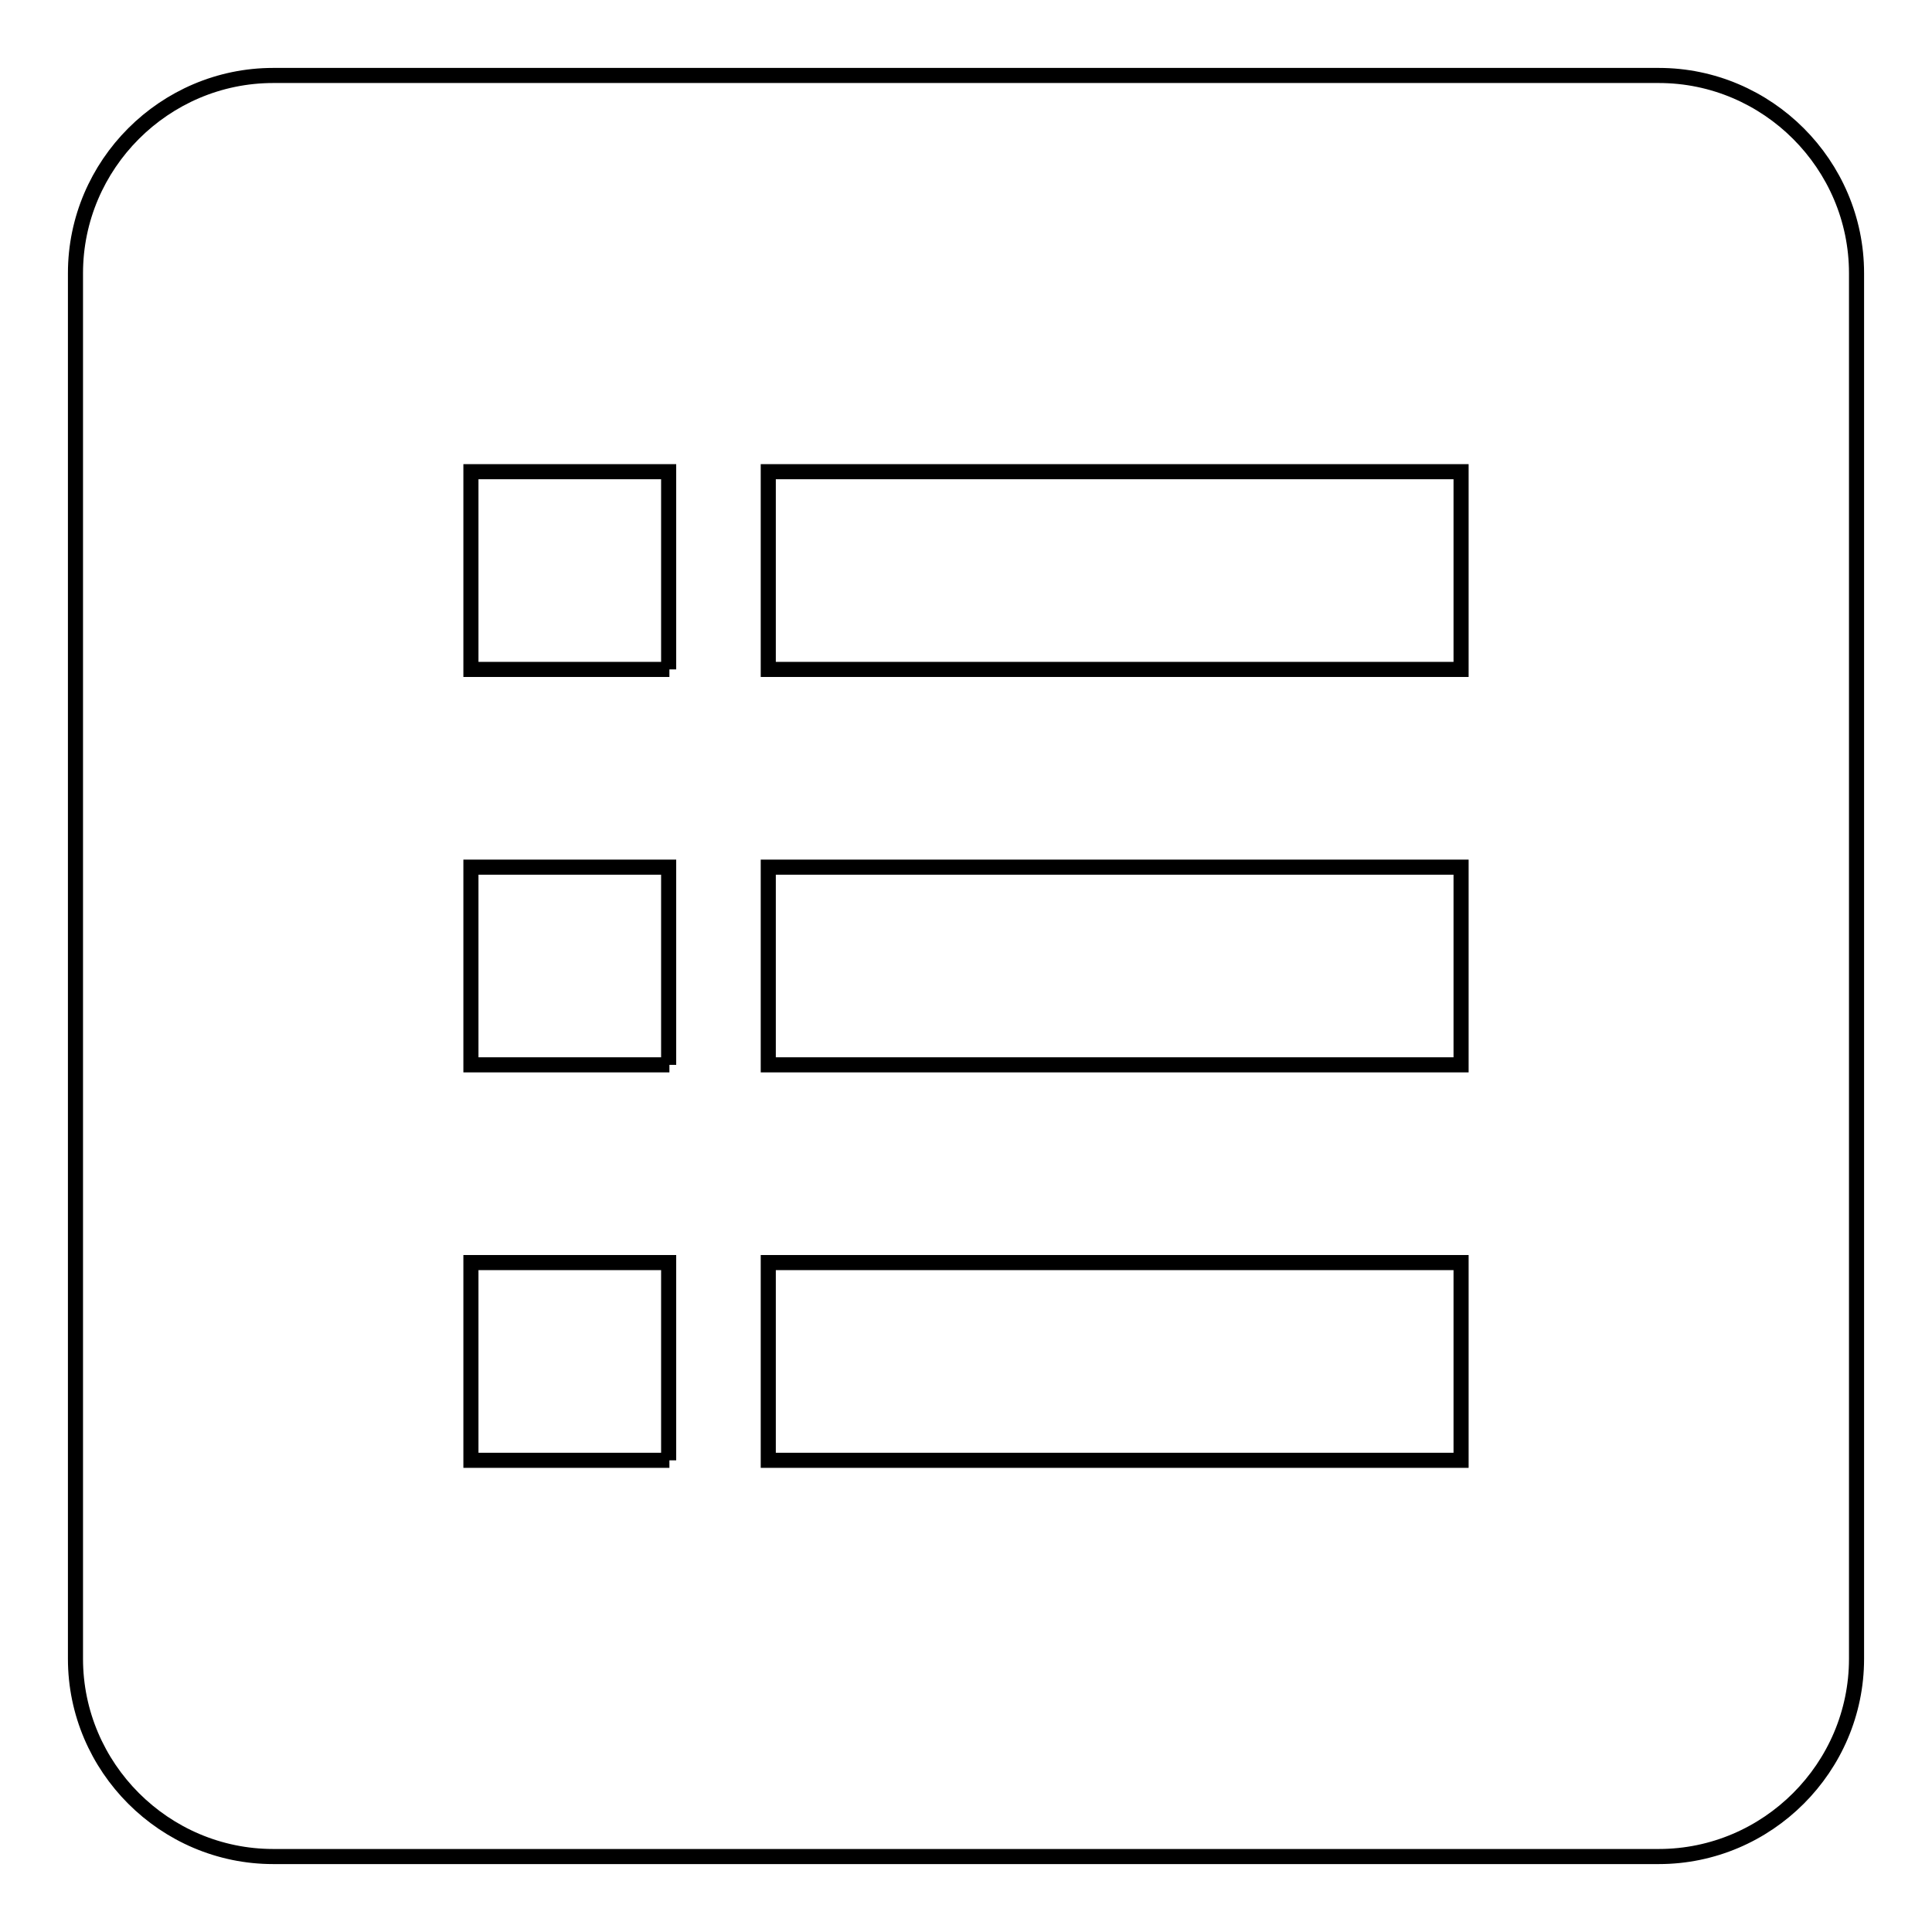 <?xml version="1.0" encoding="utf-8"?>
<!-- Svg Vector Icons : http://www.onlinewebfonts.com/icon -->
<!DOCTYPE svg PUBLIC "-//W3C//DTD SVG 1.1//EN" "http://www.w3.org/Graphics/SVG/1.1/DTD/svg11.dtd">
<svg version="1.1" xmlns="http://www.w3.org/2000/svg" xmlns:xlink="http://www.w3.org/1999/xlink" x="0px" y="0px" viewBox="0 0 256 256" enable-background="new 0 0 256 256" xml:space="preserve">
<g> <path stroke-width="2" fill-opacity="0" stroke="#000000"  d="M219.8,10H36.2C21.8,10,10,21.8,10,36.2v183.6c0,14.4,11.8,26.2,26.2,26.2h183.6 c14.4,0,26.2-11.8,26.2-26.2V36.2C246,21.8,234.2,10,219.8,10 M88.7,193.5H62.4v-26.2h26.2V193.5z M88.7,141.1H62.4v-26.2h26.2 V141.1z M88.7,88.7H62.4V62.5h26.2V88.7z M193.6,193.5h-91.8v-26.2h91.8V193.5z M193.6,141.1h-91.8v-26.2h91.8V141.1z M193.6,88.7 h-91.8V62.5h91.8V88.7z"/></g>
</svg>